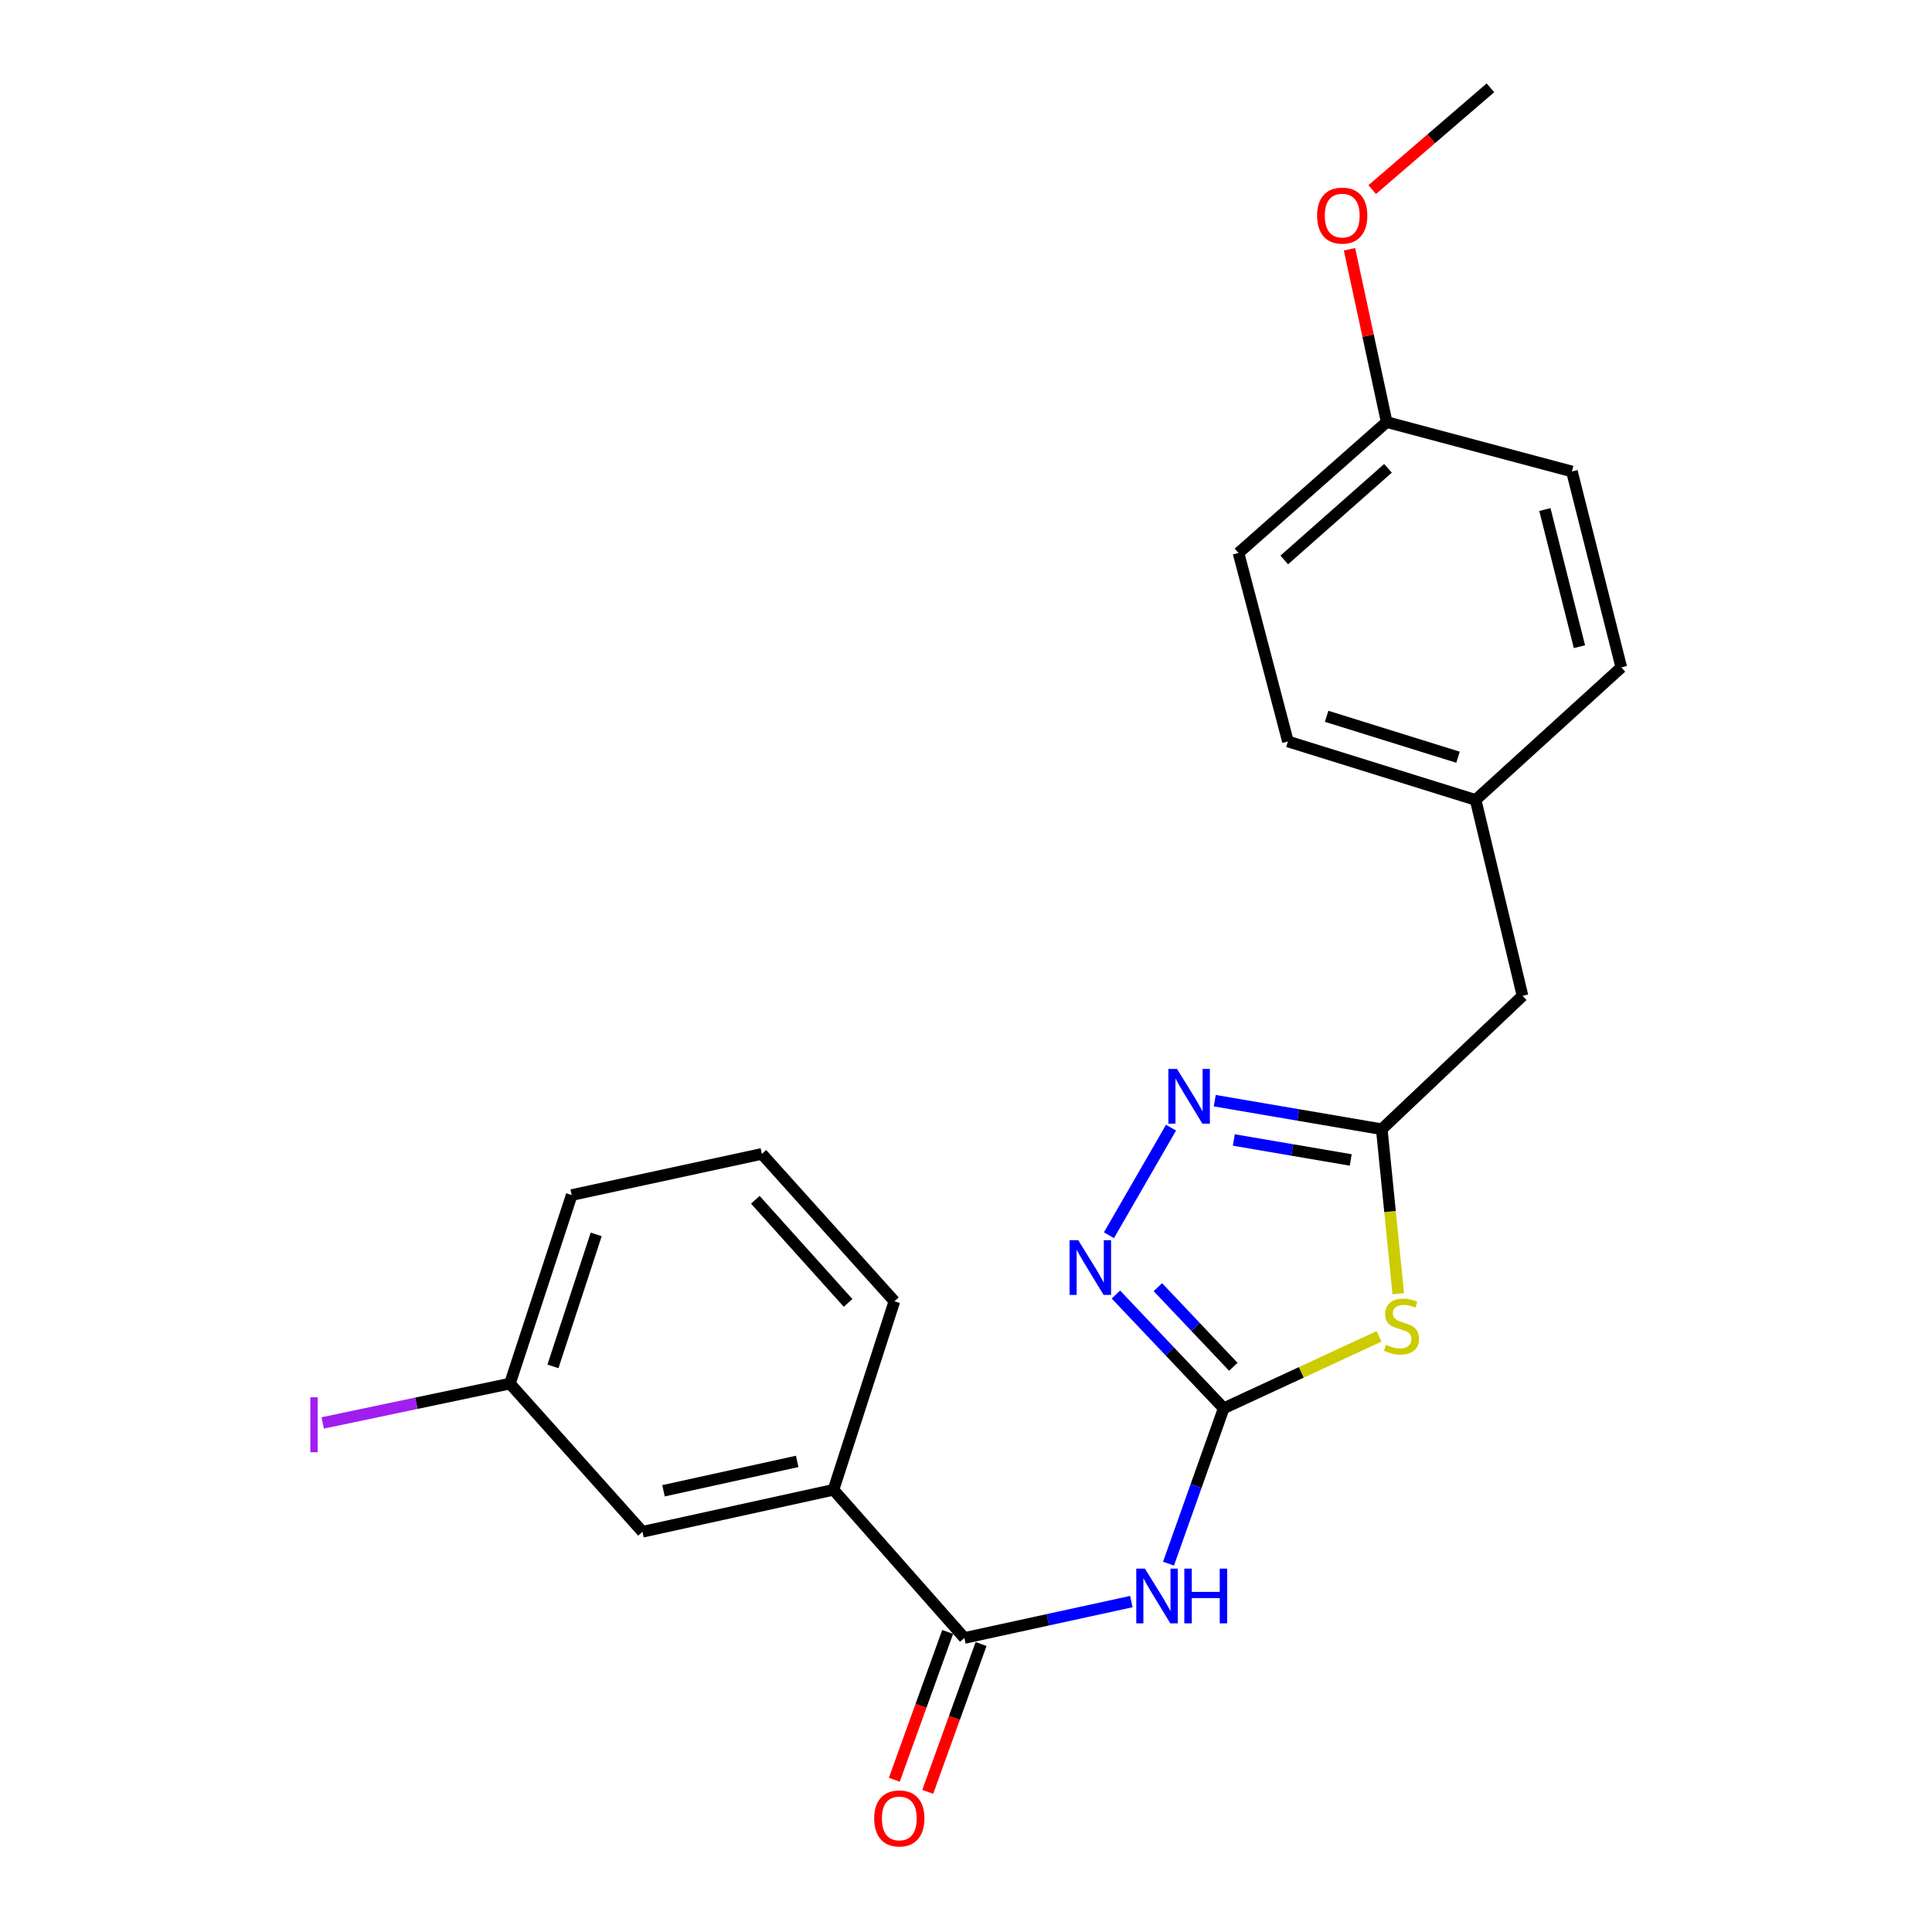 <?xml version='1.0' encoding='iso-8859-1'?>
<svg version='1.1' baseProfile='full'
              xmlns='http://www.w3.org/2000/svg'
                      xmlns:rdkit='http://www.rdkit.org/xml'
                      xmlns:xlink='http://www.w3.org/1999/xlink'
                  xml:space='preserve'
width='1000px' height='1000px' viewBox='0 0 1000 1000'>
<!-- END OF HEADER -->
<rect style='opacity:1.0;fill:#FFFFFF;stroke:none' width='1000' height='1000' x='0' y='0'> </rect>
<path class='bond-0' d='M 633.386,728.931 L 673.593,710.311' style='fill:none;fill-rule:evenodd;stroke:#000000;stroke-width:6px;stroke-linecap:butt;stroke-linejoin:miter;stroke-opacity:1' />
<path class='bond-0' d='M 673.593,710.311 L 713.8,691.692' style='fill:none;fill-rule:evenodd;stroke:#CCCC00;stroke-width:6px;stroke-linecap:butt;stroke-linejoin:miter;stroke-opacity:1' />
<path class='bond-1' d='M 633.386,728.931 L 619.102,769.137' style='fill:none;fill-rule:evenodd;stroke:#000000;stroke-width:6px;stroke-linecap:butt;stroke-linejoin:miter;stroke-opacity:1' />
<path class='bond-1' d='M 619.102,769.137 L 604.817,809.342' style='fill:none;fill-rule:evenodd;stroke:#0000FF;stroke-width:6px;stroke-linecap:butt;stroke-linejoin:miter;stroke-opacity:1' />
<path class='bond-2' d='M 633.386,728.931 L 605.49,699.491' style='fill:none;fill-rule:evenodd;stroke:#000000;stroke-width:6px;stroke-linecap:butt;stroke-linejoin:miter;stroke-opacity:1' />
<path class='bond-2' d='M 605.49,699.491 L 577.595,670.052' style='fill:none;fill-rule:evenodd;stroke:#0000FF;stroke-width:6px;stroke-linecap:butt;stroke-linejoin:miter;stroke-opacity:1' />
<path class='bond-2' d='M 638.367,707.449 L 618.841,686.841' style='fill:none;fill-rule:evenodd;stroke:#000000;stroke-width:6px;stroke-linecap:butt;stroke-linejoin:miter;stroke-opacity:1' />
<path class='bond-2' d='M 618.841,686.841 L 599.314,666.234' style='fill:none;fill-rule:evenodd;stroke:#0000FF;stroke-width:6px;stroke-linecap:butt;stroke-linejoin:miter;stroke-opacity:1' />
<path class='bond-4' d='M 723.742,669.635 L 719.47,627.06' style='fill:none;fill-rule:evenodd;stroke:#CCCC00;stroke-width:6px;stroke-linecap:butt;stroke-linejoin:miter;stroke-opacity:1' />
<path class='bond-4' d='M 719.47,627.06 L 715.198,584.485' style='fill:none;fill-rule:evenodd;stroke:#000000;stroke-width:6px;stroke-linecap:butt;stroke-linejoin:miter;stroke-opacity:1' />
<path class='bond-5' d='M 585.579,828.977 L 542.368,838.395' style='fill:none;fill-rule:evenodd;stroke:#0000FF;stroke-width:6px;stroke-linecap:butt;stroke-linejoin:miter;stroke-opacity:1' />
<path class='bond-5' d='M 542.368,838.395 L 499.157,847.813' style='fill:none;fill-rule:evenodd;stroke:#000000;stroke-width:6px;stroke-linecap:butt;stroke-linejoin:miter;stroke-opacity:1' />
<path class='bond-3' d='M 573.992,639.351 L 606.116,583.677' style='fill:none;fill-rule:evenodd;stroke:#0000FF;stroke-width:6px;stroke-linecap:butt;stroke-linejoin:miter;stroke-opacity:1' />
<path class='bond-23' d='M 628.754,569.709 L 671.976,577.097' style='fill:none;fill-rule:evenodd;stroke:#0000FF;stroke-width:6px;stroke-linecap:butt;stroke-linejoin:miter;stroke-opacity:1' />
<path class='bond-23' d='M 671.976,577.097 L 715.198,584.485' style='fill:none;fill-rule:evenodd;stroke:#000000;stroke-width:6px;stroke-linecap:butt;stroke-linejoin:miter;stroke-opacity:1' />
<path class='bond-23' d='M 638.622,590.055 L 668.877,595.226' style='fill:none;fill-rule:evenodd;stroke:#0000FF;stroke-width:6px;stroke-linecap:butt;stroke-linejoin:miter;stroke-opacity:1' />
<path class='bond-23' d='M 668.877,595.226 L 699.133,600.397' style='fill:none;fill-rule:evenodd;stroke:#000000;stroke-width:6px;stroke-linecap:butt;stroke-linejoin:miter;stroke-opacity:1' />
<path class='bond-9' d='M 715.198,584.485 L 788.06,515.444' style='fill:none;fill-rule:evenodd;stroke:#000000;stroke-width:6px;stroke-linecap:butt;stroke-linejoin:miter;stroke-opacity:1' />
<path class='bond-6' d='M 499.157,847.813 L 431.404,771.119' style='fill:none;fill-rule:evenodd;stroke:#000000;stroke-width:6px;stroke-linecap:butt;stroke-linejoin:miter;stroke-opacity:1' />
<path class='bond-7' d='M 490.507,844.691 L 476.7,882.95' style='fill:none;fill-rule:evenodd;stroke:#000000;stroke-width:6px;stroke-linecap:butt;stroke-linejoin:miter;stroke-opacity:1' />
<path class='bond-7' d='M 476.7,882.95 L 462.893,921.208' style='fill:none;fill-rule:evenodd;stroke:#FF0000;stroke-width:6px;stroke-linecap:butt;stroke-linejoin:miter;stroke-opacity:1' />
<path class='bond-7' d='M 507.807,850.934 L 494,889.193' style='fill:none;fill-rule:evenodd;stroke:#000000;stroke-width:6px;stroke-linecap:butt;stroke-linejoin:miter;stroke-opacity:1' />
<path class='bond-7' d='M 494,889.193 L 480.193,927.452' style='fill:none;fill-rule:evenodd;stroke:#FF0000;stroke-width:6px;stroke-linecap:butt;stroke-linejoin:miter;stroke-opacity:1' />
<path class='bond-8' d='M 431.404,771.119 L 332.549,792.842' style='fill:none;fill-rule:evenodd;stroke:#000000;stroke-width:6px;stroke-linecap:butt;stroke-linejoin:miter;stroke-opacity:1' />
<path class='bond-8' d='M 412.629,756.415 L 343.43,771.62' style='fill:none;fill-rule:evenodd;stroke:#000000;stroke-width:6px;stroke-linecap:butt;stroke-linejoin:miter;stroke-opacity:1' />
<path class='bond-19' d='M 431.404,771.119 L 462.936,673.531' style='fill:none;fill-rule:evenodd;stroke:#000000;stroke-width:6px;stroke-linecap:butt;stroke-linejoin:miter;stroke-opacity:1' />
<path class='bond-10' d='M 332.549,792.842 L 263.938,716.149' style='fill:none;fill-rule:evenodd;stroke:#000000;stroke-width:6px;stroke-linecap:butt;stroke-linejoin:miter;stroke-opacity:1' />
<path class='bond-11' d='M 788.06,515.444 L 763.773,414.034' style='fill:none;fill-rule:evenodd;stroke:#000000;stroke-width:6px;stroke-linecap:butt;stroke-linejoin:miter;stroke-opacity:1' />
<path class='bond-13' d='M 263.938,716.149 L 215.483,726.329' style='fill:none;fill-rule:evenodd;stroke:#000000;stroke-width:6px;stroke-linecap:butt;stroke-linejoin:miter;stroke-opacity:1' />
<path class='bond-13' d='M 215.483,726.329 L 167.028,736.509' style='fill:none;fill-rule:evenodd;stroke:#A01EEF;stroke-width:6px;stroke-linecap:butt;stroke-linejoin:miter;stroke-opacity:1' />
<path class='bond-24' d='M 263.938,716.149 L 295.908,618.56' style='fill:none;fill-rule:evenodd;stroke:#000000;stroke-width:6px;stroke-linecap:butt;stroke-linejoin:miter;stroke-opacity:1' />
<path class='bond-24' d='M 286.211,707.236 L 308.59,638.924' style='fill:none;fill-rule:evenodd;stroke:#000000;stroke-width:6px;stroke-linecap:butt;stroke-linejoin:miter;stroke-opacity:1' />
<path class='bond-14' d='M 763.773,414.034 L 839.189,345.433' style='fill:none;fill-rule:evenodd;stroke:#000000;stroke-width:6px;stroke-linecap:butt;stroke-linejoin:miter;stroke-opacity:1' />
<path class='bond-15' d='M 763.773,414.034 L 666.624,383.78' style='fill:none;fill-rule:evenodd;stroke:#000000;stroke-width:6px;stroke-linecap:butt;stroke-linejoin:miter;stroke-opacity:1' />
<path class='bond-15' d='M 754.669,391.936 L 686.665,370.758' style='fill:none;fill-rule:evenodd;stroke:#000000;stroke-width:6px;stroke-linecap:butt;stroke-linejoin:miter;stroke-opacity:1' />
<path class='bond-12' d='M 717.742,218.459 L 641.049,286.212' style='fill:none;fill-rule:evenodd;stroke:#000000;stroke-width:6px;stroke-linecap:butt;stroke-linejoin:miter;stroke-opacity:1' />
<path class='bond-12' d='M 718.415,242.405 L 664.73,289.833' style='fill:none;fill-rule:evenodd;stroke:#000000;stroke-width:6px;stroke-linecap:butt;stroke-linejoin:miter;stroke-opacity:1' />
<path class='bond-18' d='M 717.742,218.459 L 708.119,173.733' style='fill:none;fill-rule:evenodd;stroke:#000000;stroke-width:6px;stroke-linecap:butt;stroke-linejoin:miter;stroke-opacity:1' />
<path class='bond-18' d='M 708.119,173.733 L 698.496,129.006' style='fill:none;fill-rule:evenodd;stroke:#FF0000;stroke-width:6px;stroke-linecap:butt;stroke-linejoin:miter;stroke-opacity:1' />
<path class='bond-25' d='M 717.742,218.459 L 813.624,244.024' style='fill:none;fill-rule:evenodd;stroke:#000000;stroke-width:6px;stroke-linecap:butt;stroke-linejoin:miter;stroke-opacity:1' />
<path class='bond-16' d='M 839.189,345.433 L 813.624,244.024' style='fill:none;fill-rule:evenodd;stroke:#000000;stroke-width:6px;stroke-linecap:butt;stroke-linejoin:miter;stroke-opacity:1' />
<path class='bond-16' d='M 817.52,334.718 L 799.625,263.731' style='fill:none;fill-rule:evenodd;stroke:#000000;stroke-width:6px;stroke-linecap:butt;stroke-linejoin:miter;stroke-opacity:1' />
<path class='bond-17' d='M 666.624,383.78 L 641.049,286.212' style='fill:none;fill-rule:evenodd;stroke:#000000;stroke-width:6px;stroke-linecap:butt;stroke-linejoin:miter;stroke-opacity:1' />
<path class='bond-22' d='M 710.263,98.138 L 740.855,71.796' style='fill:none;fill-rule:evenodd;stroke:#FF0000;stroke-width:6px;stroke-linecap:butt;stroke-linejoin:miter;stroke-opacity:1' />
<path class='bond-22' d='M 740.855,71.796 L 771.446,45.455' style='fill:none;fill-rule:evenodd;stroke:#000000;stroke-width:6px;stroke-linecap:butt;stroke-linejoin:miter;stroke-opacity:1' />
<path class='bond-20' d='M 462.936,673.531 L 394.335,597.257' style='fill:none;fill-rule:evenodd;stroke:#000000;stroke-width:6px;stroke-linecap:butt;stroke-linejoin:miter;stroke-opacity:1' />
<path class='bond-20' d='M 438.971,674.389 L 390.95,620.997' style='fill:none;fill-rule:evenodd;stroke:#000000;stroke-width:6px;stroke-linecap:butt;stroke-linejoin:miter;stroke-opacity:1' />
<path class='bond-21' d='M 394.335,597.257 L 295.908,618.56' style='fill:none;fill-rule:evenodd;stroke:#000000;stroke-width:6px;stroke-linecap:butt;stroke-linejoin:miter;stroke-opacity:1' />
<path  class='atom-1' d='M 717.416 696.033
Q 717.736 696.153, 719.056 696.713
Q 720.376 697.273, 721.816 697.633
Q 723.296 697.953, 724.736 697.953
Q 727.416 697.953, 728.976 696.673
Q 730.536 695.353, 730.536 693.073
Q 730.536 691.513, 729.736 690.553
Q 728.976 689.593, 727.776 689.073
Q 726.576 688.553, 724.576 687.953
Q 722.056 687.193, 720.536 686.473
Q 719.056 685.753, 717.976 684.233
Q 716.936 682.713, 716.936 680.153
Q 716.936 676.593, 719.336 674.393
Q 721.776 672.193, 726.576 672.193
Q 729.856 672.193, 733.576 673.753
L 732.656 676.833
Q 729.256 675.433, 726.696 675.433
Q 723.936 675.433, 722.416 676.593
Q 720.896 677.713, 720.936 679.673
Q 720.936 681.193, 721.696 682.113
Q 722.496 683.033, 723.616 683.553
Q 724.776 684.073, 726.696 684.673
Q 729.256 685.473, 730.776 686.273
Q 732.296 687.073, 733.376 688.713
Q 734.496 690.313, 734.496 693.073
Q 734.496 696.993, 731.856 699.113
Q 729.256 701.193, 724.896 701.193
Q 722.376 701.193, 720.456 700.633
Q 718.576 700.113, 716.336 699.193
L 717.416 696.033
' fill='#CCCC00'/>
<path  class='atom-2' d='M 592.611 811.92
L 601.891 826.92
Q 602.811 828.4, 604.291 831.08
Q 605.771 833.76, 605.851 833.92
L 605.851 811.92
L 609.611 811.92
L 609.611 840.24
L 605.731 840.24
L 595.771 823.84
Q 594.611 821.92, 593.371 819.72
Q 592.171 817.52, 591.811 816.84
L 591.811 840.24
L 588.131 840.24
L 588.131 811.92
L 592.611 811.92
' fill='#0000FF'/>
<path  class='atom-2' d='M 613.011 811.92
L 616.851 811.92
L 616.851 823.96
L 631.331 823.96
L 631.331 811.92
L 635.171 811.92
L 635.171 840.24
L 631.331 840.24
L 631.331 827.16
L 616.851 827.16
L 616.851 840.24
L 613.011 840.24
L 613.011 811.92
' fill='#0000FF'/>
<path  class='atom-3' d='M 558.085 641.909
L 567.365 656.909
Q 568.285 658.389, 569.765 661.069
Q 571.245 663.749, 571.325 663.909
L 571.325 641.909
L 575.085 641.909
L 575.085 670.229
L 571.205 670.229
L 561.245 653.829
Q 560.085 651.909, 558.845 649.709
Q 557.645 647.509, 557.285 646.829
L 557.285 670.229
L 553.605 670.229
L 553.605 641.909
L 558.085 641.909
' fill='#0000FF'/>
<path  class='atom-4' d='M 609.225 553.282
L 618.505 568.282
Q 619.425 569.762, 620.905 572.442
Q 622.385 575.122, 622.465 575.282
L 622.465 553.282
L 626.225 553.282
L 626.225 581.602
L 622.345 581.602
L 612.385 565.202
Q 611.225 563.282, 609.985 561.082
Q 608.785 558.882, 608.425 558.202
L 608.425 581.602
L 604.745 581.602
L 604.745 553.282
L 609.225 553.282
' fill='#0000FF'/>
<path  class='atom-8' d='M 452.48 941.21
Q 452.48 934.41, 455.84 930.61
Q 459.2 926.81, 465.48 926.81
Q 471.76 926.81, 475.12 930.61
Q 478.48 934.41, 478.48 941.21
Q 478.48 948.09, 475.08 952.01
Q 471.68 955.89, 465.48 955.89
Q 459.24 955.89, 455.84 952.01
Q 452.48 948.13, 452.48 941.21
M 465.48 952.69
Q 469.8 952.69, 472.12 949.81
Q 474.48 946.89, 474.48 941.21
Q 474.48 935.65, 472.12 932.85
Q 469.8 930.01, 465.48 930.01
Q 461.16 930.01, 458.8 932.81
Q 456.48 935.61, 456.48 941.21
Q 456.48 946.93, 458.8 949.81
Q 461.16 952.69, 465.48 952.69
' fill='#FF0000'/>
<path  class='atom-14' d='M 160.638 723.232
L 164.438 723.232
L 164.438 751.672
L 160.638 751.672
L 160.638 723.232
' fill='#A01EEF'/>
<path  class='atom-19' d='M 681.732 111.591
Q 681.732 104.791, 685.092 100.991
Q 688.452 97.191, 694.732 97.191
Q 701.012 97.191, 704.372 100.991
Q 707.732 104.791, 707.732 111.591
Q 707.732 118.471, 704.332 122.391
Q 700.932 126.271, 694.732 126.271
Q 688.492 126.271, 685.092 122.391
Q 681.732 118.511, 681.732 111.591
M 694.732 123.071
Q 699.052 123.071, 701.372 120.191
Q 703.732 117.271, 703.732 111.591
Q 703.732 106.031, 701.372 103.231
Q 699.052 100.391, 694.732 100.391
Q 690.412 100.391, 688.052 103.191
Q 685.732 105.991, 685.732 111.591
Q 685.732 117.311, 688.052 120.191
Q 690.412 123.071, 694.732 123.071
' fill='#FF0000'/>
</svg>
